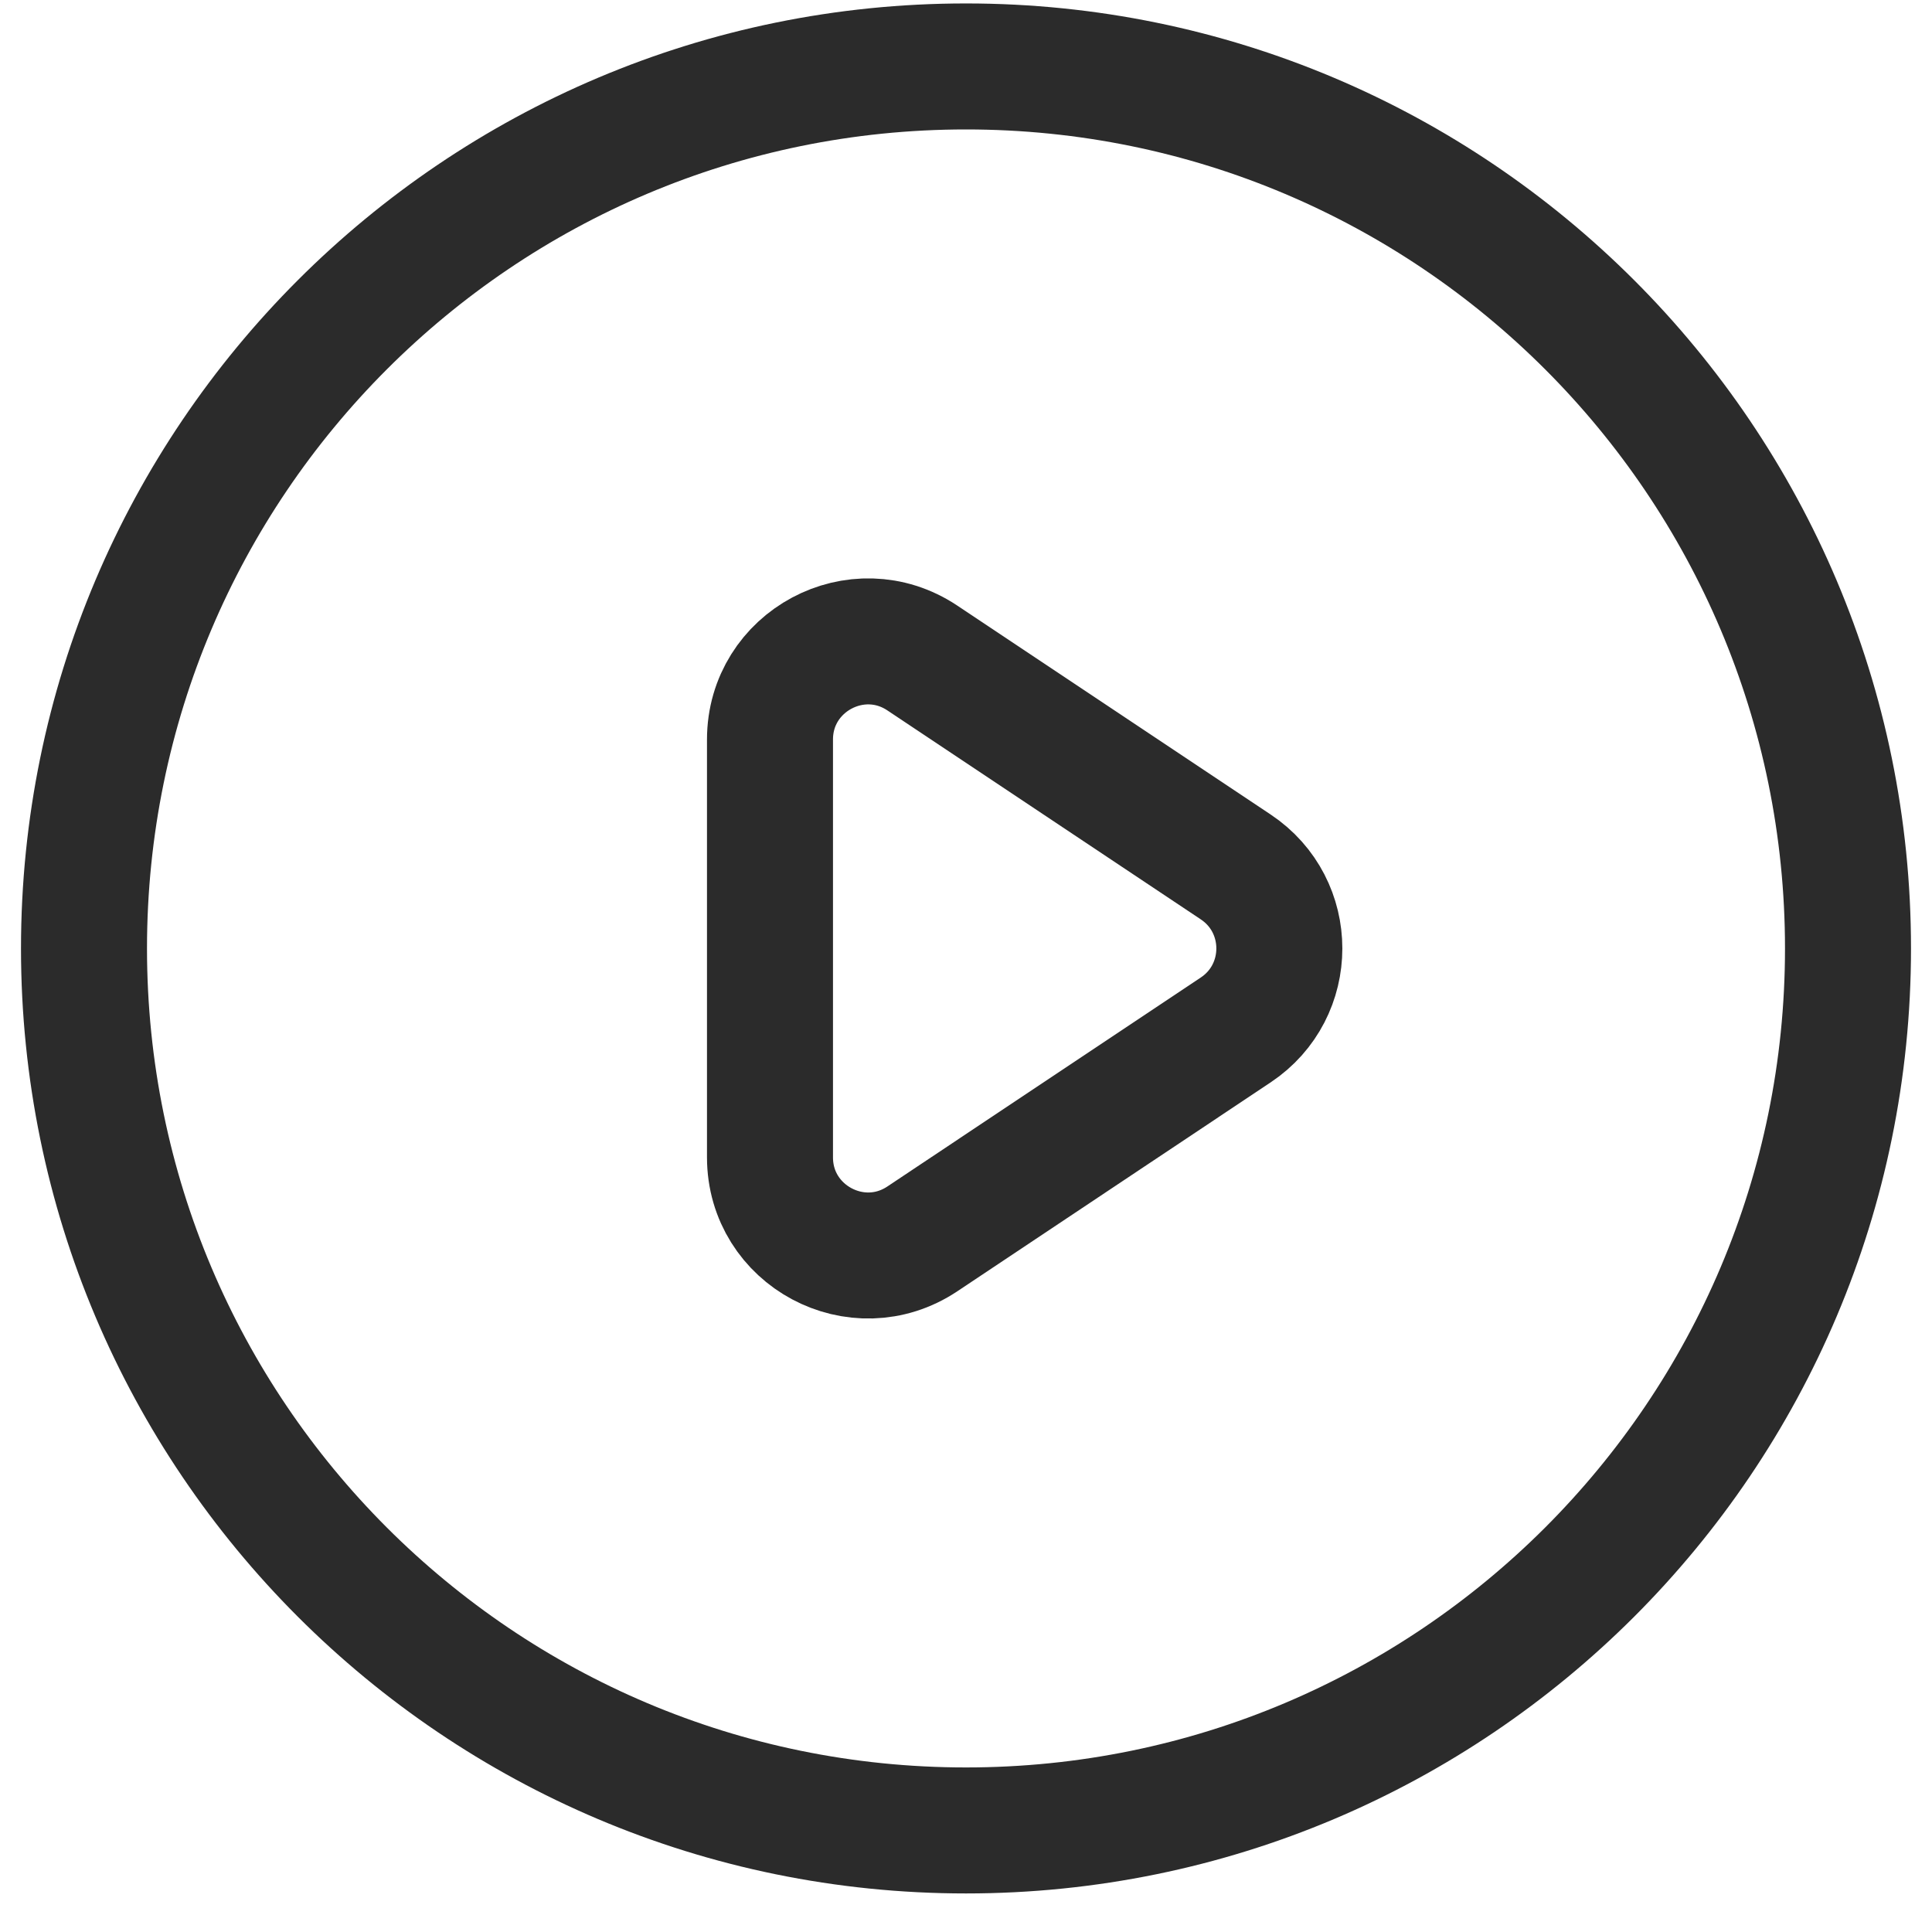 <svg width="46" height="46" viewBox="0 0 46 46" fill="none" xmlns="http://www.w3.org/2000/svg">
<path d="M29.421 20.641L21.961 15.667C20.41 14.633 18.333 15.745 18.333 17.609V27.555C18.333 29.419 20.41 30.531 21.961 29.497L29.421 24.523C30.807 23.6 30.807 21.564 29.421 20.641Z" stroke="#2B2B2B" stroke-width="3" stroke-linecap="round" stroke-linejoin="round"/>
<path d="M44 22.582C44 34.18 34.598 43.582 23 43.582C11.402 43.582 2 34.18 2 22.582C2 10.984 11.402 1.582 23 1.582C34.598 1.582 44 10.984 44 22.582Z" stroke="#2B2B2B" stroke-width="3" stroke-linecap="round" stroke-linejoin="round"/>
</svg>
